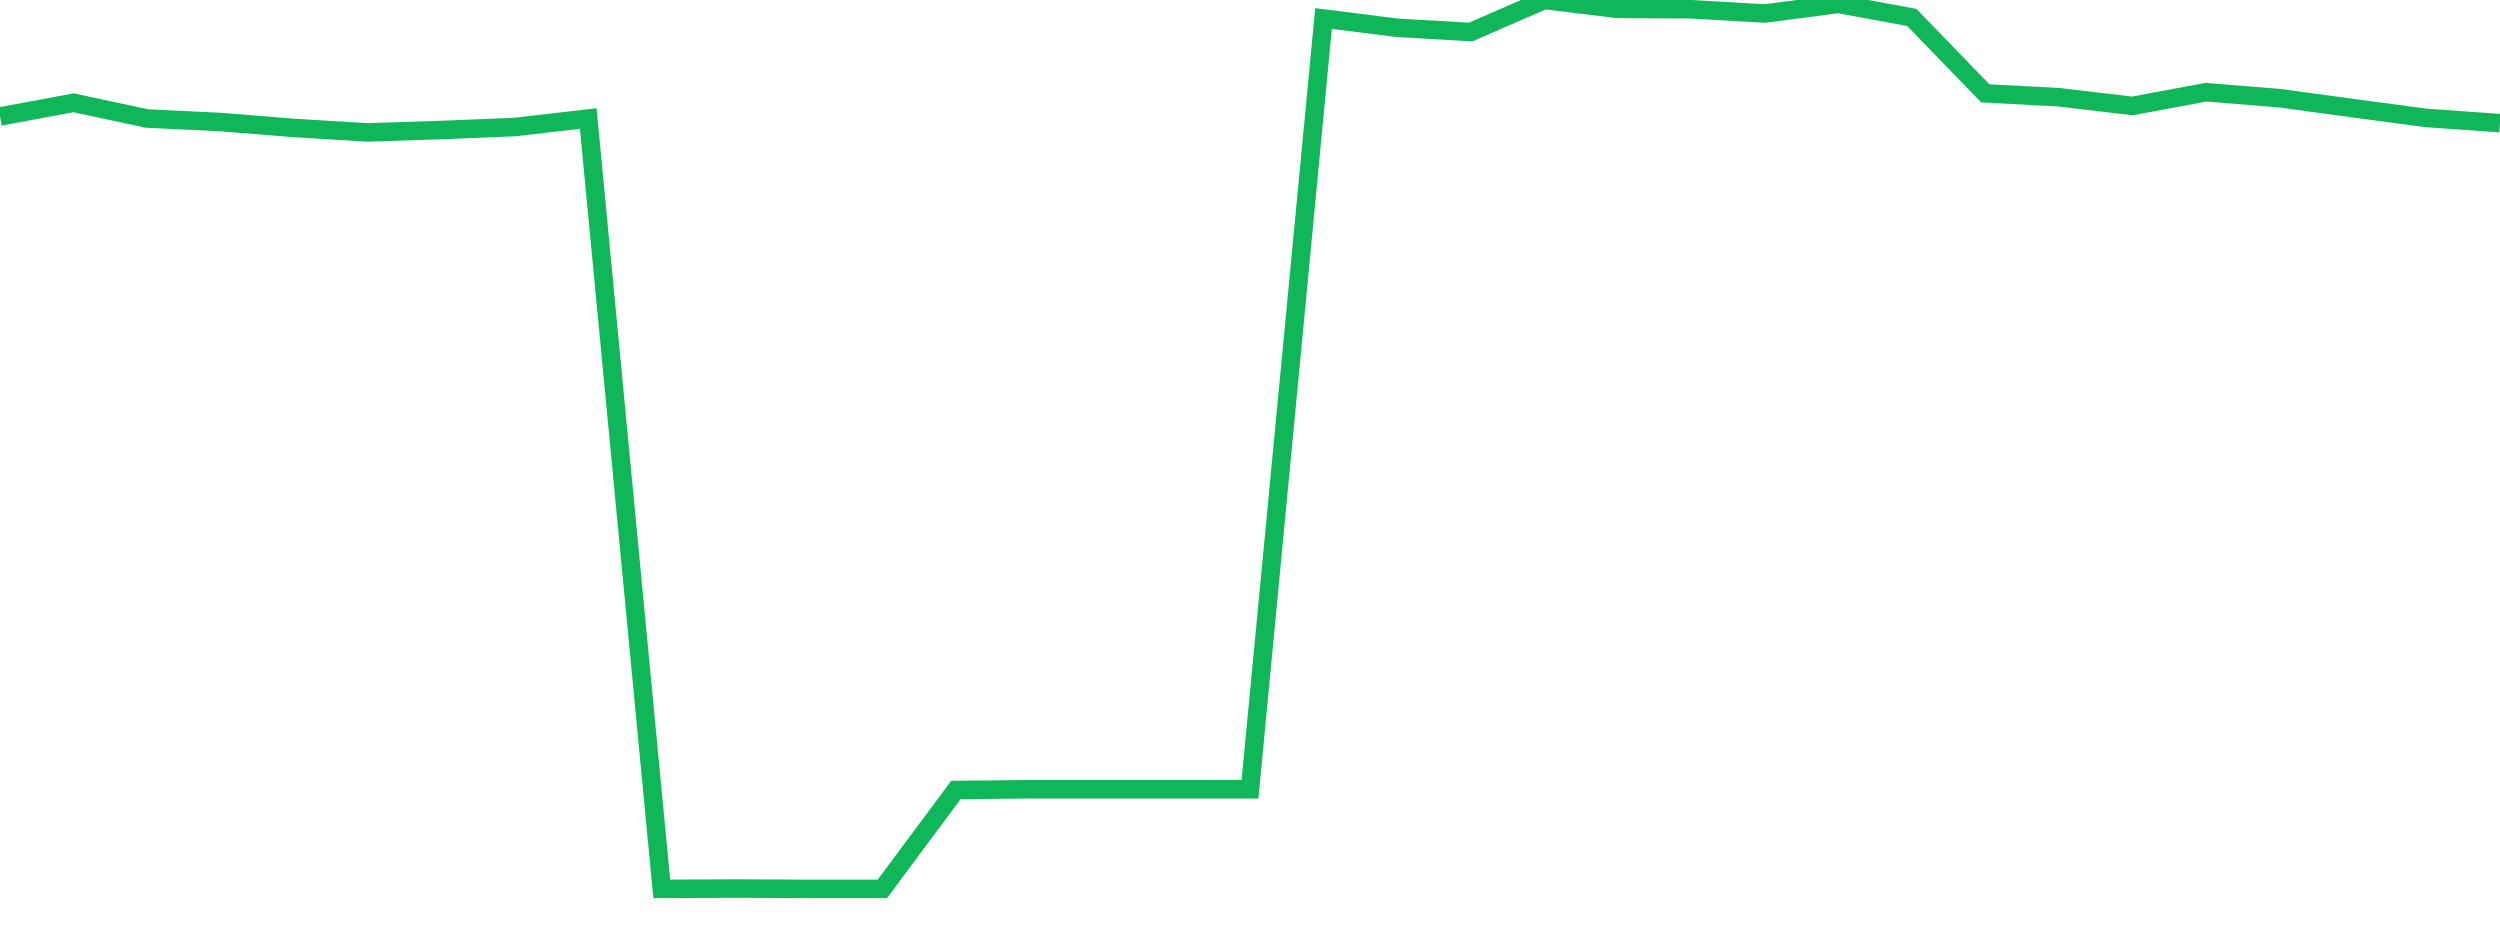 <?xml version="1.0" standalone="no"?>
<!DOCTYPE svg PUBLIC "-//W3C//DTD SVG 1.1//EN" "http://www.w3.org/Graphics/SVG/1.1/DTD/svg11.dtd">
<svg width="135" height="50" viewBox="0 0 135 50" preserveAspectRatio="none" class="sparkline" xmlns="http://www.w3.org/2000/svg"
xmlns:xlink="http://www.w3.org/1999/xlink"><path  class="sparkline--line" d="M 0 6.29 L 0 6.29 L 3.971 5.55 L 7.941 6.4 L 11.912 6.59 L 15.882 6.91 L 19.853 7.15 L 23.824 7.02 L 27.794 6.86 L 31.765 6.4 L 35.735 48 L 39.706 47.98 L 43.676 48 L 47.647 48 L 51.618 42.66 L 55.588 42.62 L 59.559 42.62 L 63.529 42.62 L 67.5 42.62 L 71.471 1 L 75.441 1.5 L 79.412 1.73 L 83.382 0 L 87.353 0.48 L 91.324 0.5 L 95.294 0.73 L 99.265 0.21 L 103.235 0.94 L 107.206 5.04 L 111.176 5.25 L 115.147 5.72 L 119.118 4.98 L 123.088 5.3 L 127.059 5.84 L 131.029 6.37 L 135 6.65" fill="none" stroke-width="1" stroke="#10b759"></path></svg>